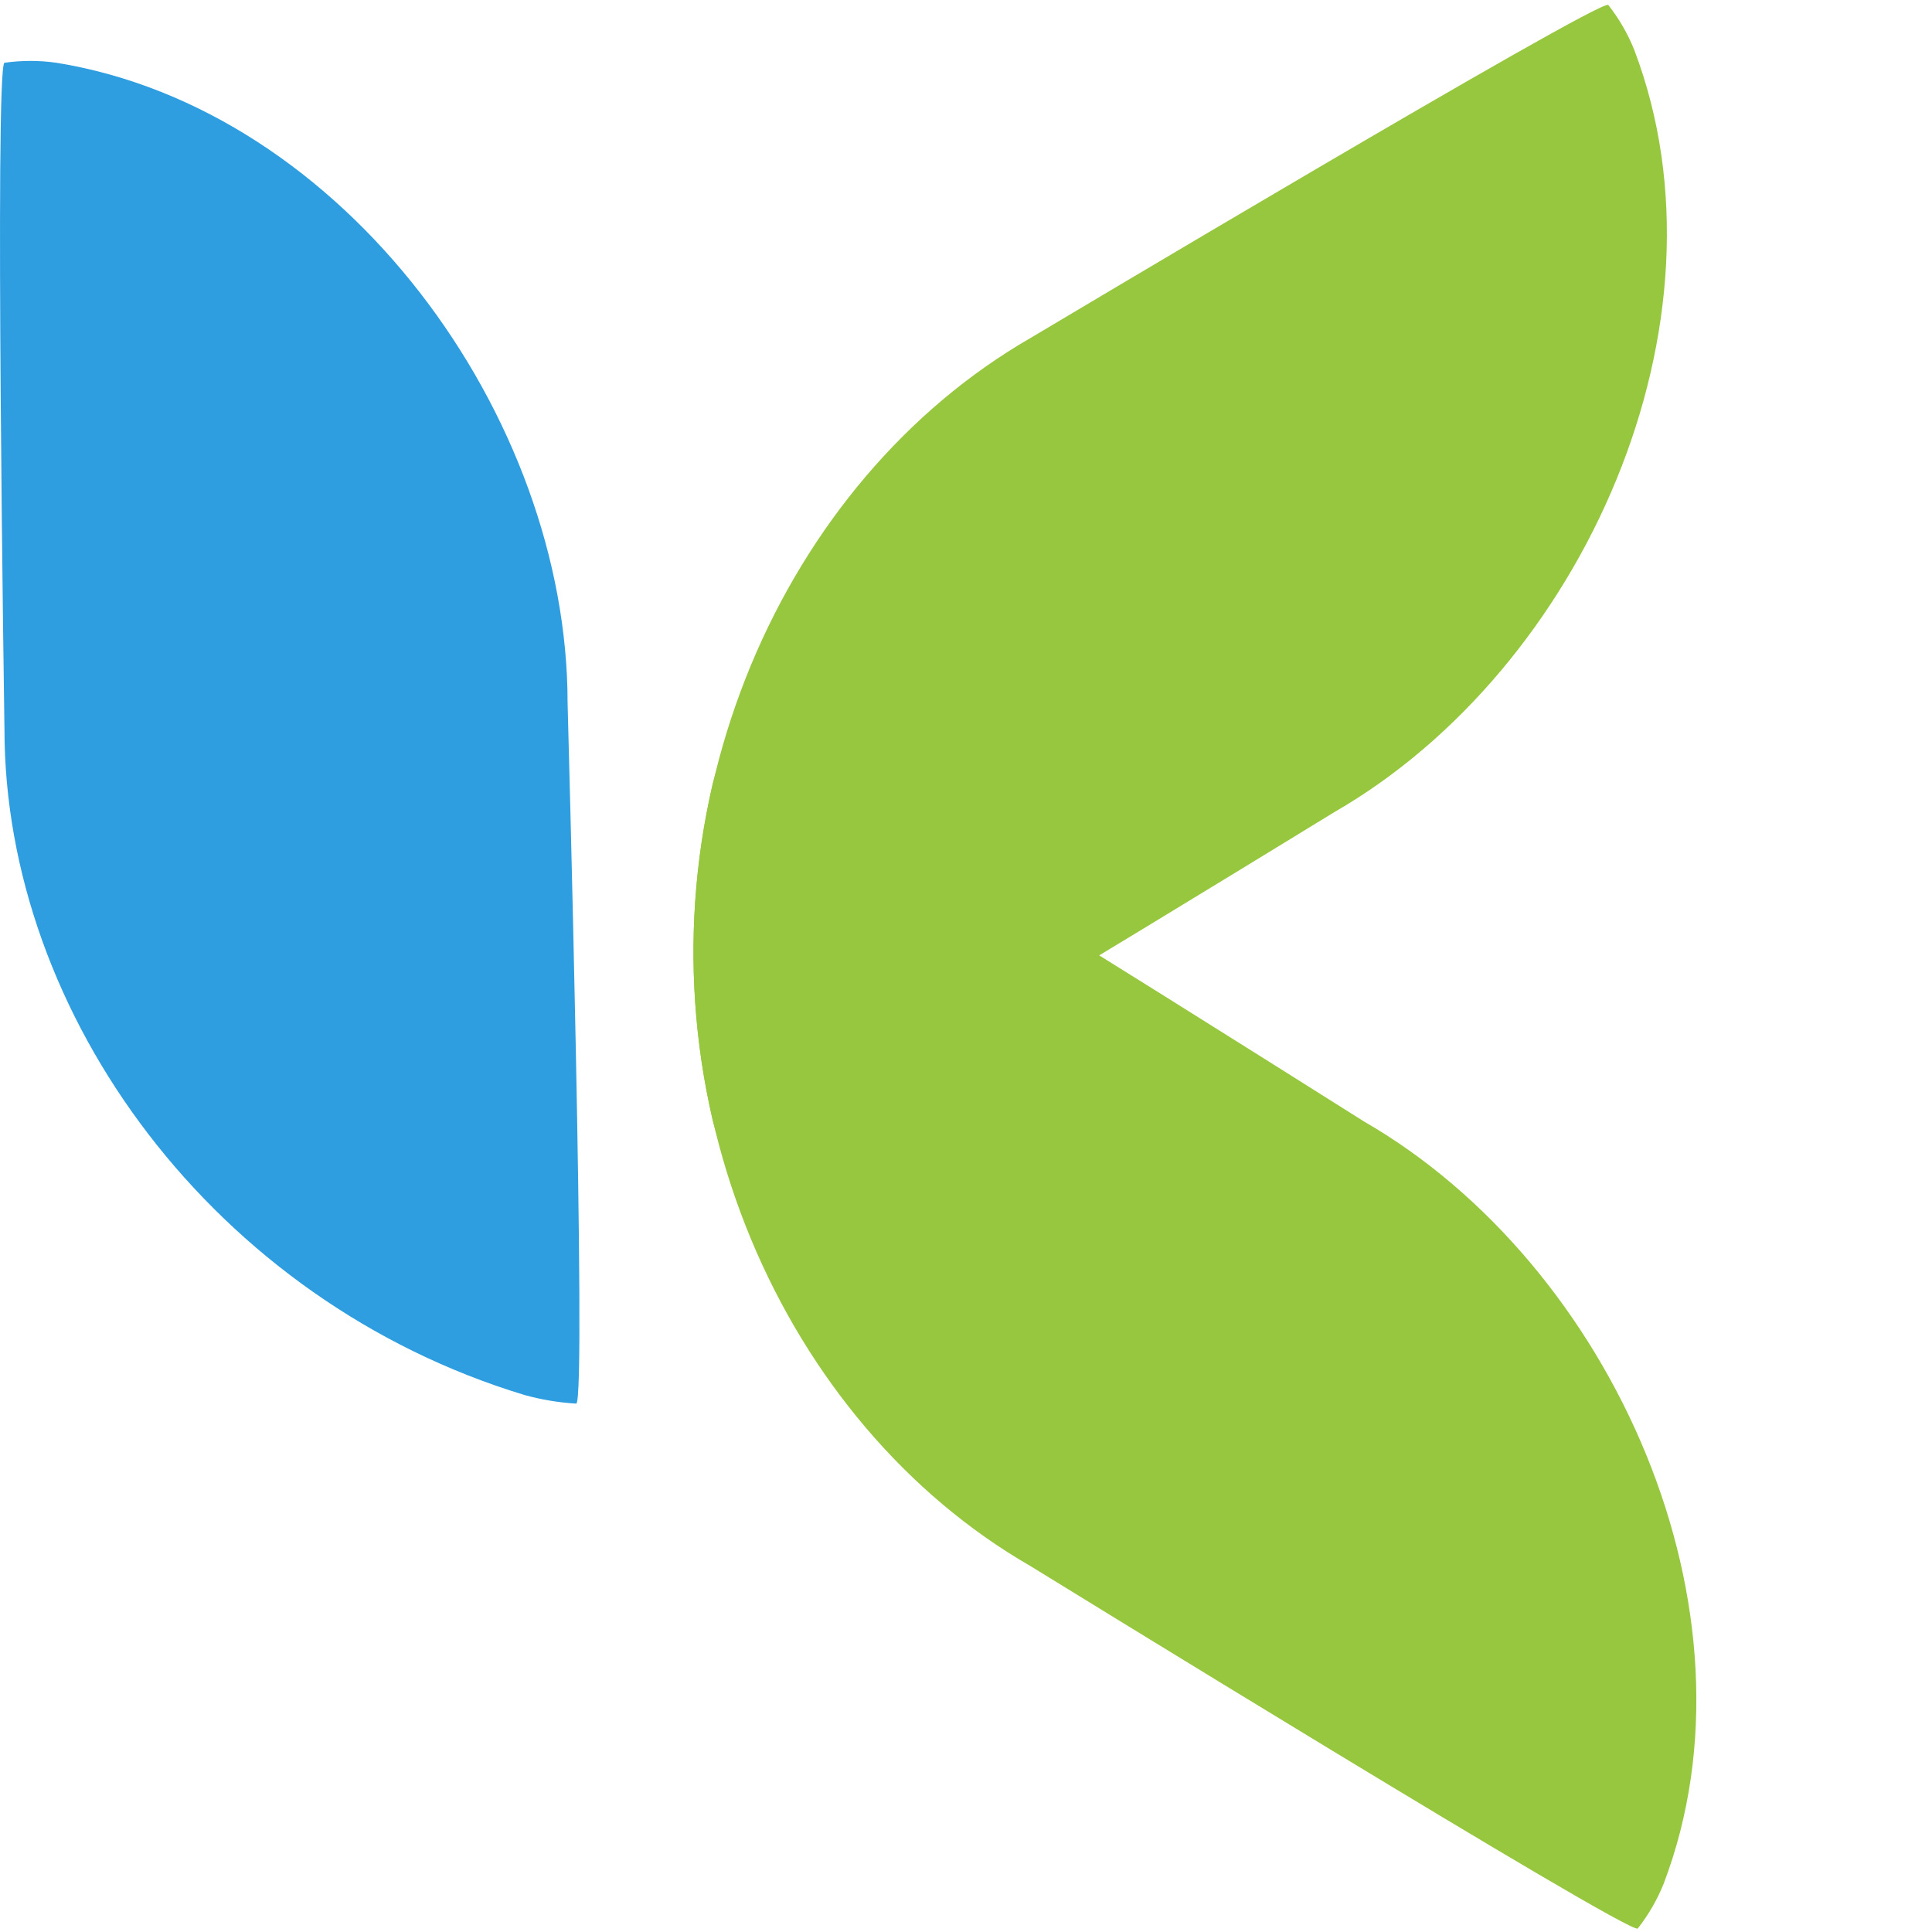 <?xml version="1.0" encoding="UTF-8"?>
<svg xmlns="http://www.w3.org/2000/svg" width="101" height="101" viewBox="0 0 101 101" fill="none">
  <path d="M84.075 0.258C84.639 0.972 85.096 1.763 85.434 2.608C90.851 16.854 82.767 34.954 69.77 42.447C69.77 42.447 38.592 61.579 38.225 61.154C37.811 60.332 37.487 59.468 37.259 58.578C33.428 42.158 40.876 25.161 53.874 17.668C53.874 17.668 83.594 -0.067 84.075 0.258Z" fill="#97C73E"></path>
  <path d="M85.615 100.82C86.178 100.106 86.636 99.314 86.974 98.47C92.391 84.223 84.307 66.123 71.31 58.63C71.31 58.63 38.594 37.96 38.226 38.387C37.812 39.208 37.488 40.072 37.259 40.964C33.428 57.383 40.876 74.38 53.871 81.871C53.871 81.871 85.133 101.146 85.615 100.82Z" fill="#97C73E"></path>
  <path d="M0.233 3.281C1.134 3.152 2.049 3.152 2.95 3.281C18.016 5.721 29.672 21.761 29.672 36.746C29.672 36.746 30.678 73.272 30.125 73.377C29.206 73.324 28.295 73.172 27.408 72.924C11.251 68.026 0.233 53.088 0.233 38.102C0.233 38.102 -0.29 3.536 0.233 3.281Z" fill="#2E9EE0"></path>
</svg>
